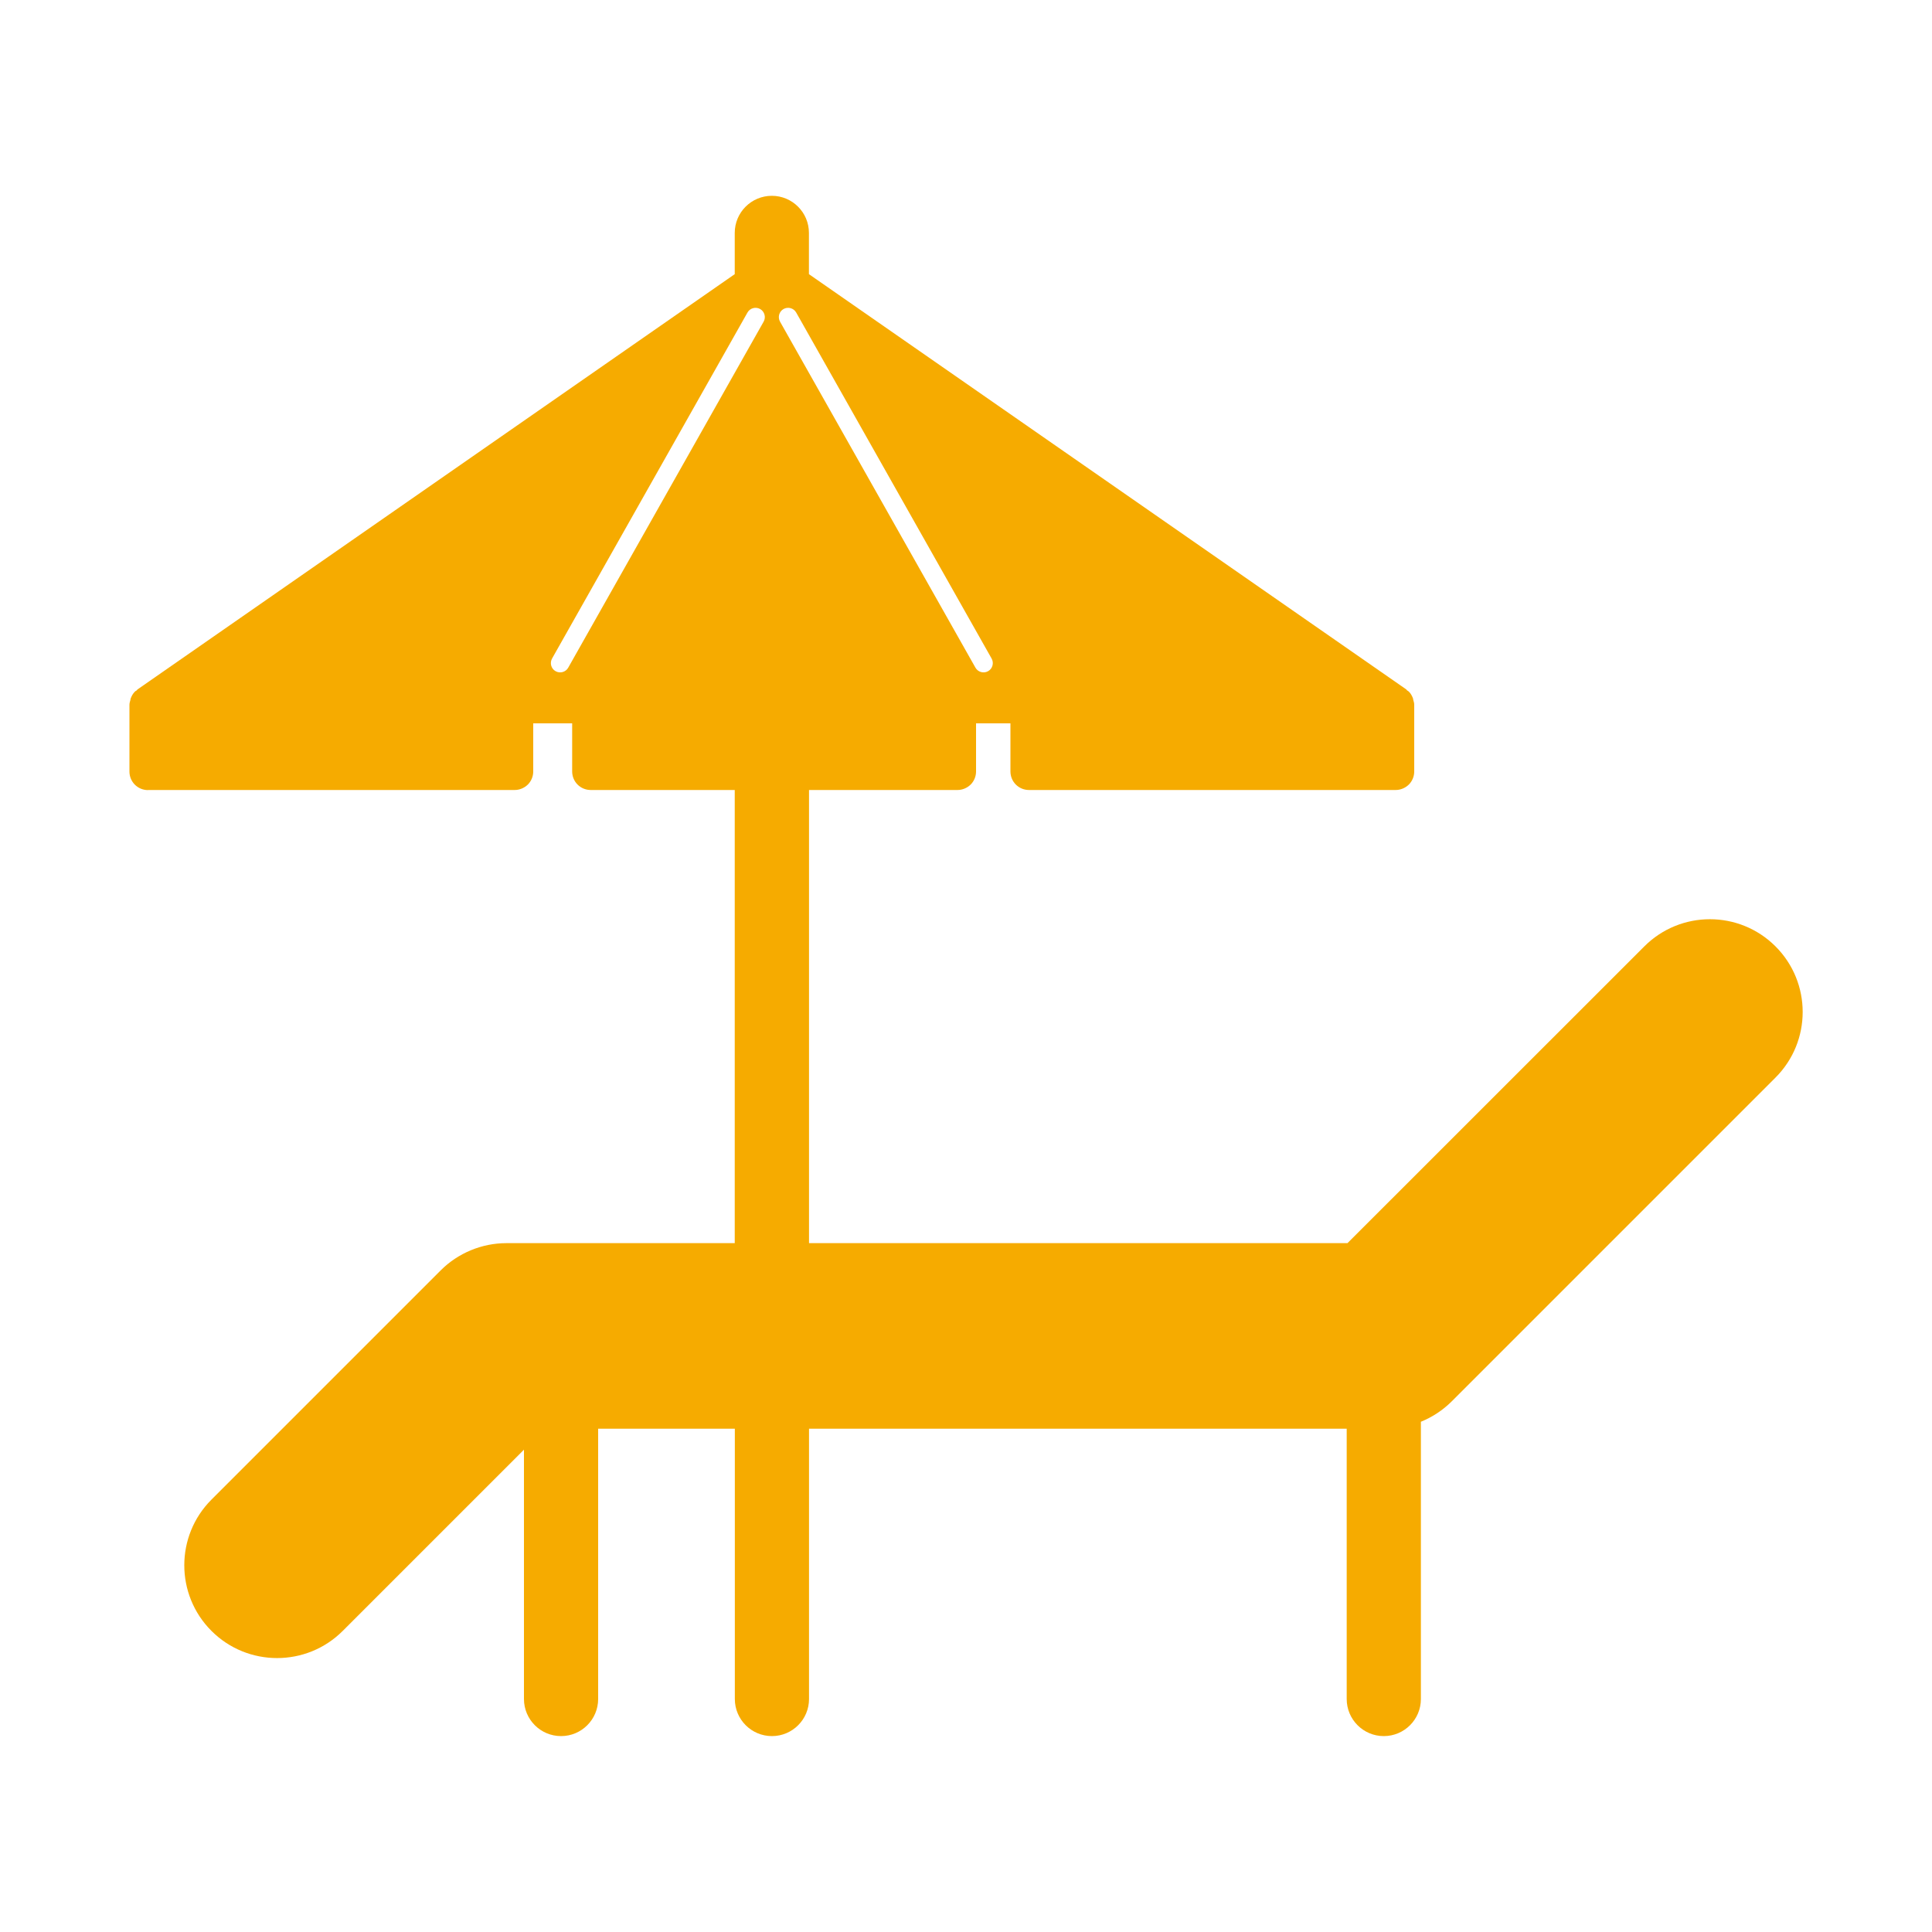 <?xml version="1.0" encoding="UTF-8"?><svg id="_レイヤー_1" xmlns="http://www.w3.org/2000/svg" viewBox="0 0 200 200"><defs><style>.cls-1{fill:#f6ab00;}</style></defs><path id="_11" class="cls-1" d="M15.32,81.78H53.28c.51,0,1-.21,1.36-.56,.36-.36,.56-.85,.56-1.36v-4.98h4.03v4.98c0,.51,.2,1,.56,1.36,.36,.36,.85,.56,1.36,.56h14.91v46.91h-23.64c-2.53,0-5,1.02-6.79,2.81l-23.74,23.74c-3.75,3.75-3.75,9.84,0,13.59,3.75,3.75,9.84,3.75,13.59,0l18.76-18.76v25.81c0,2.12,1.72,3.84,3.84,3.84s3.84-1.72,3.84-3.84v-27.98h14.15v27.98c0,2.12,1.72,3.84,3.84,3.84s3.84-1.72,3.84-3.84v-27.98h55.66v27.98c0,2.12,1.72,3.84,3.84,3.84s3.84-1.72,3.84-3.84v-28.7c1.18-.48,2.26-1.19,3.17-2.09l33.54-33.54c3.75-3.75,3.75-9.83,0-13.58-3.75-3.75-9.83-3.75-13.58,0l-30.73,30.72h-55.74v-46.91h15.37c.51,0,1-.21,1.36-.56,.36-.36,.56-.85,.56-1.36v-4.98h3.56v4.98c0,.51,.2,1,.56,1.36,.36,.36,.85,.56,1.36,.56h37.96c.51,0,1-.21,1.36-.56,.36-.36,.56-.85,.56-1.36v-6.9c0-.18-.05-.34-.1-.51-.02-.05-.01-.1-.03-.16-.1-.26-.23-.5-.43-.7-.05-.05-.13-.08-.19-.13-.03-.02-.04-.07-.07-.09L83.74,28.38v-4.27c0-2.12-1.72-3.84-3.84-3.84s-3.84,1.72-3.84,3.84v4.27L14.22,71.38s-.04,.07-.07,.09c-.06,.05-.14,.07-.19,.13-.2,.2-.33,.44-.43,.7-.02,.05-.02,.1-.03,.16-.05,.17-.1,.33-.1,.51v6.9c0,.51,.2,1,.56,1.36,.36,.36,.85,.56,1.36,.56ZM81.11,31.99c.46-.26,1.05-.1,1.31,.36l20.23,35.82c.26,.46,.1,1.05-.36,1.31-.46,.26-1.05,.1-1.31-.36l-20.23-35.82c-.26-.46-.1-1.05,.36-1.31Zm-2.06,1.31l-20.23,35.82c-.26,.46-.85,.62-1.31,.36-.46-.26-.62-.85-.36-1.31l20.23-35.82c.26-.46,.85-.62,1.31-.36,.46,.26,.62,.85,.36,1.31Z"/></svg>
